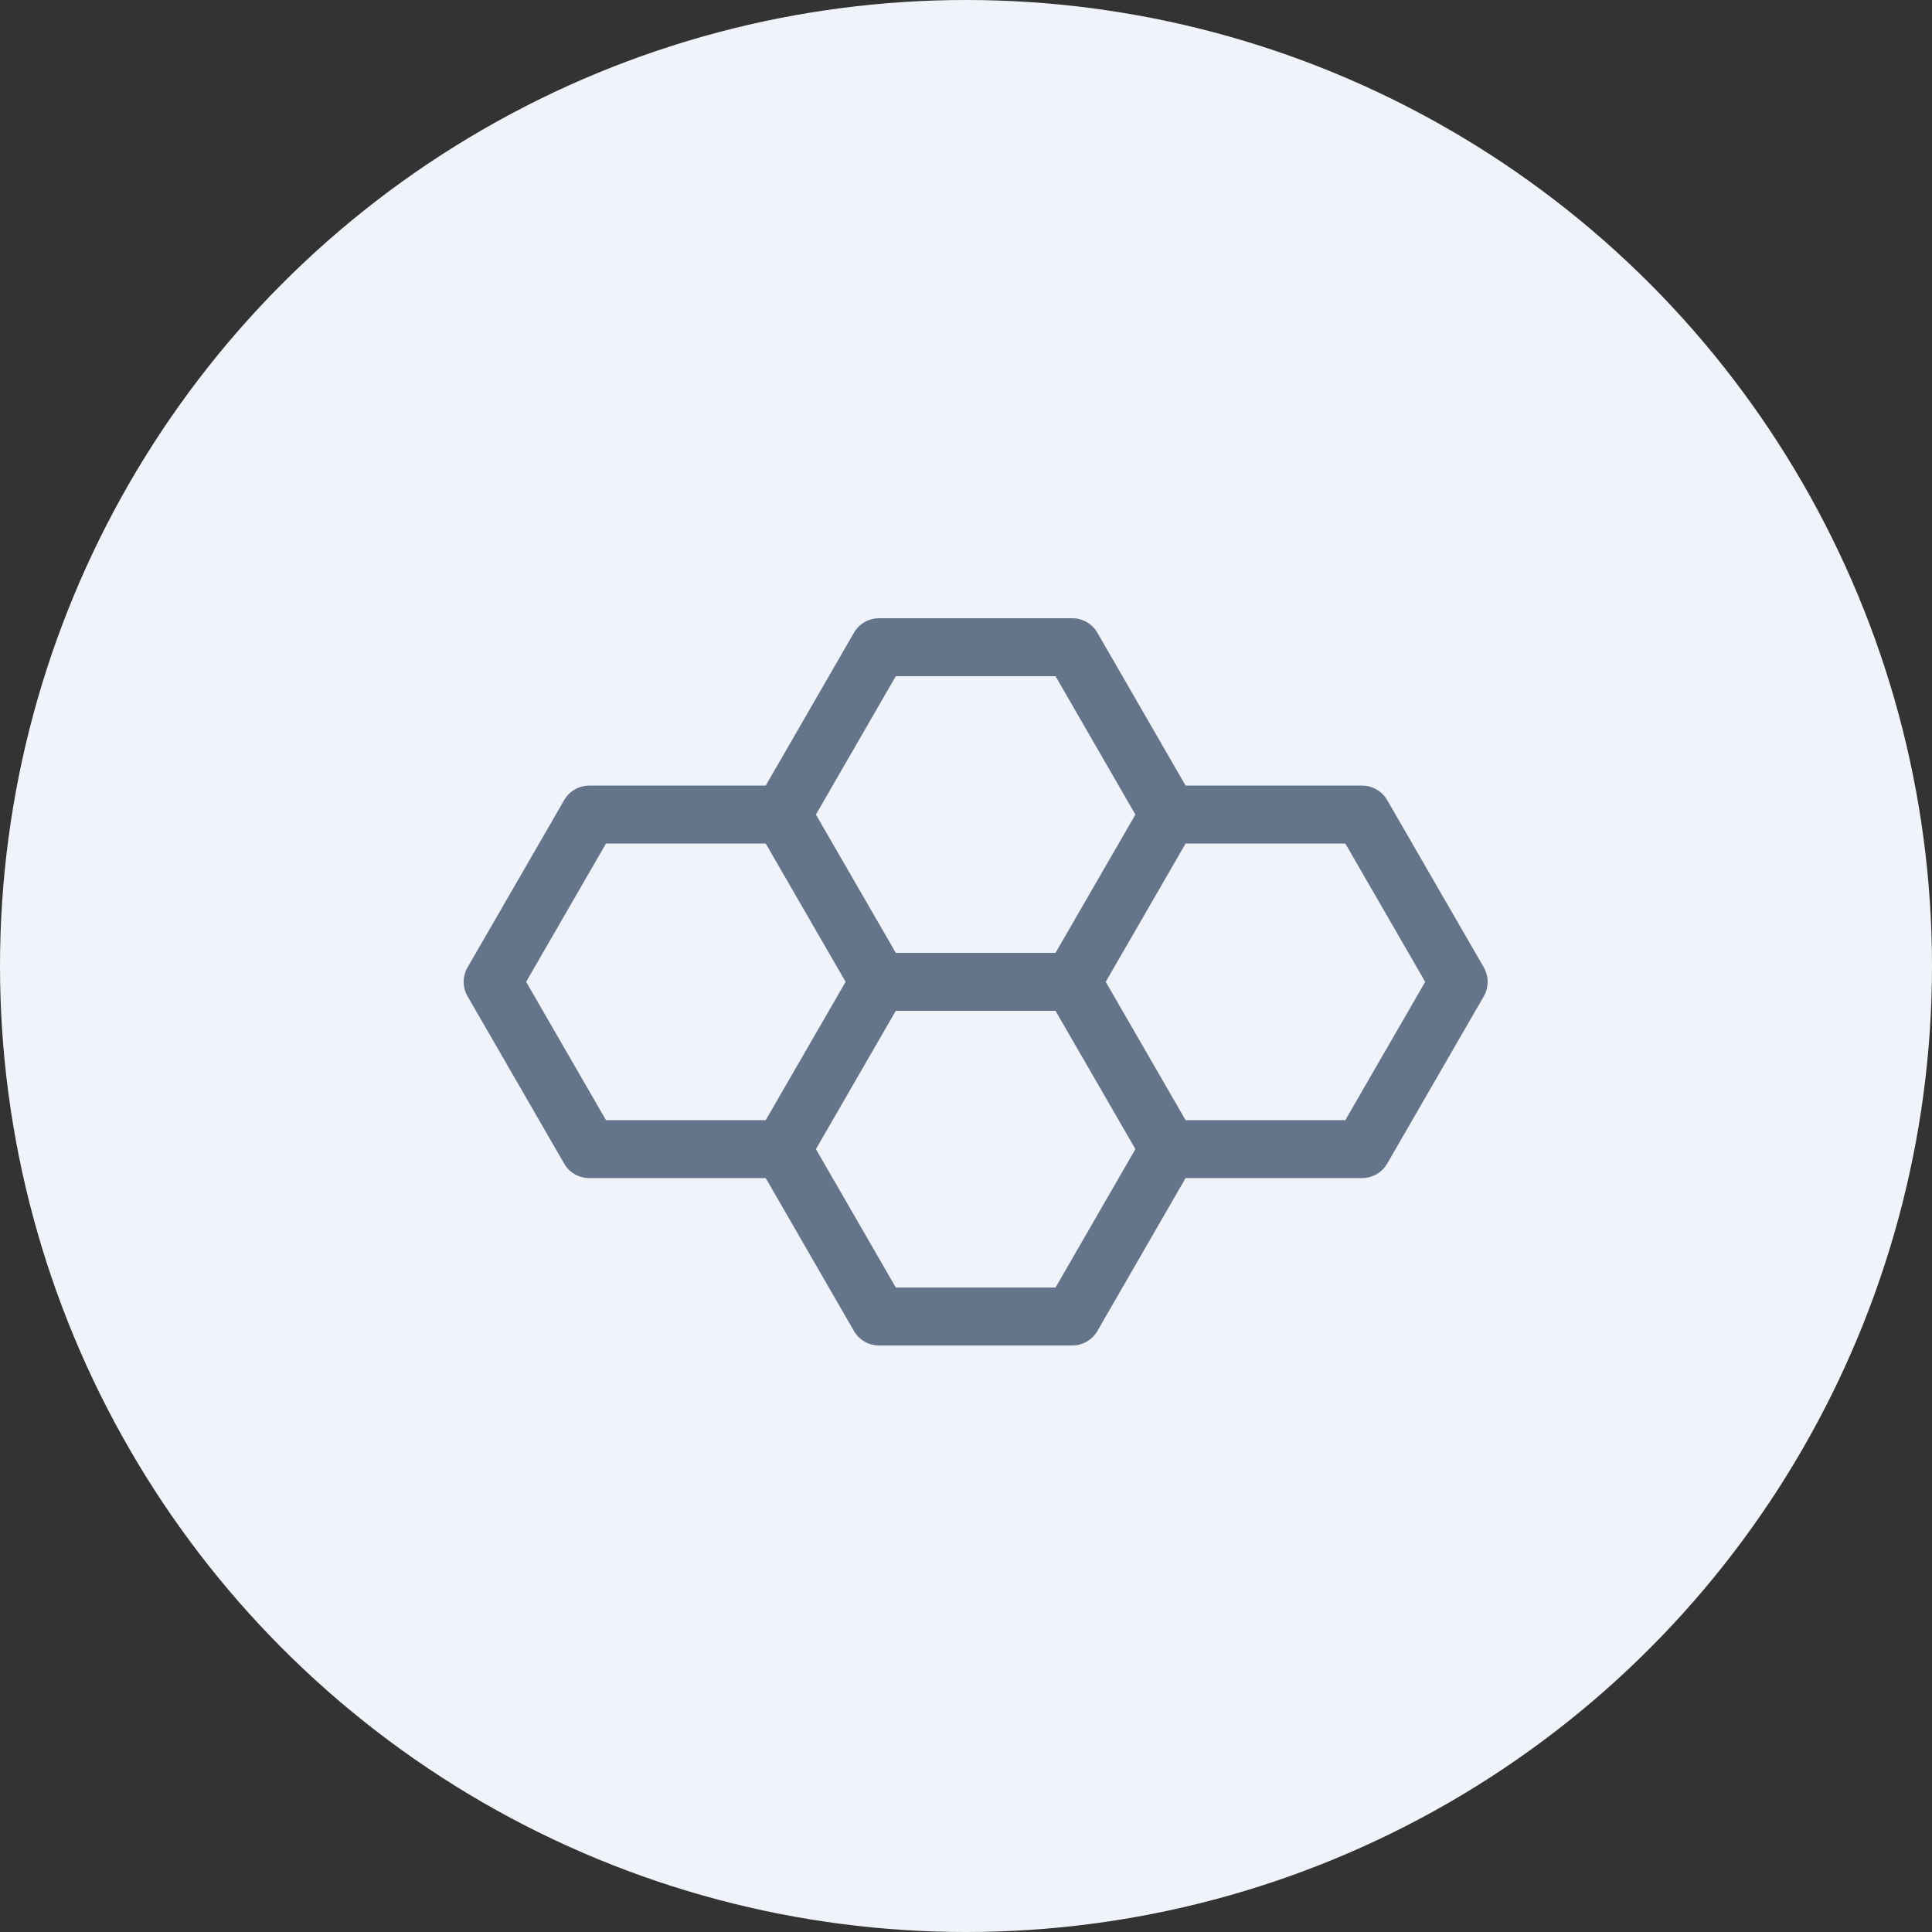 <svg width="50" height="50" viewBox="0 0 50 50" fill="none" xmlns="http://www.w3.org/2000/svg">
<rect x="0" y="0" width="50" height="50" fill="#333333" stroke="none"/>
<g clip-path="url(#clip0_4431_14646)">
<circle cx="25" cy="25" r="25" fill="#F0F3F9"/>
<path fill-rule="evenodd" clip-rule="evenodd" d="M22.75 16C22.482 16 22.234 16.143 22.1 16.375L19.817 20.331H15.25C14.982 20.331 14.735 20.474 14.601 20.706L12.101 25.035C11.966 25.267 11.966 25.553 12.101 25.785L14.601 30.115C14.735 30.347 14.982 30.489 15.25 30.489H19.817L22.1 34.446C22.234 34.678 22.482 34.821 22.75 34.821H27.75C28.018 34.821 28.266 34.678 28.4 34.446L30.683 30.489H35.25C35.518 30.489 35.766 30.347 35.9 30.115L38.4 25.785C38.533 25.553 38.533 25.267 38.4 25.035L35.9 20.706C35.766 20.474 35.518 20.331 35.25 20.331H30.683L28.4 16.375C28.266 16.143 28.018 16 27.75 16H22.75ZM30.683 28.989L28.616 25.41L30.683 21.831H34.817L36.884 25.41L34.817 28.989H30.683ZM29.384 21.081L27.317 17.5H23.183L21.116 21.081L23.183 24.66H27.317L29.384 21.081ZM27.317 26.16H23.183L21.116 29.739L23.183 33.321H27.317L29.384 29.739L27.317 26.16ZM19.817 28.989L21.884 25.41L19.817 21.831H15.683L13.616 25.41L15.683 28.989H19.817Z" fill="#64748B"/>
</g>
<defs>
<clipPath id="clip0_4431_14646">
<rect width="50" height="50" fill="white"/>
</clipPath>
</defs>
</svg>
